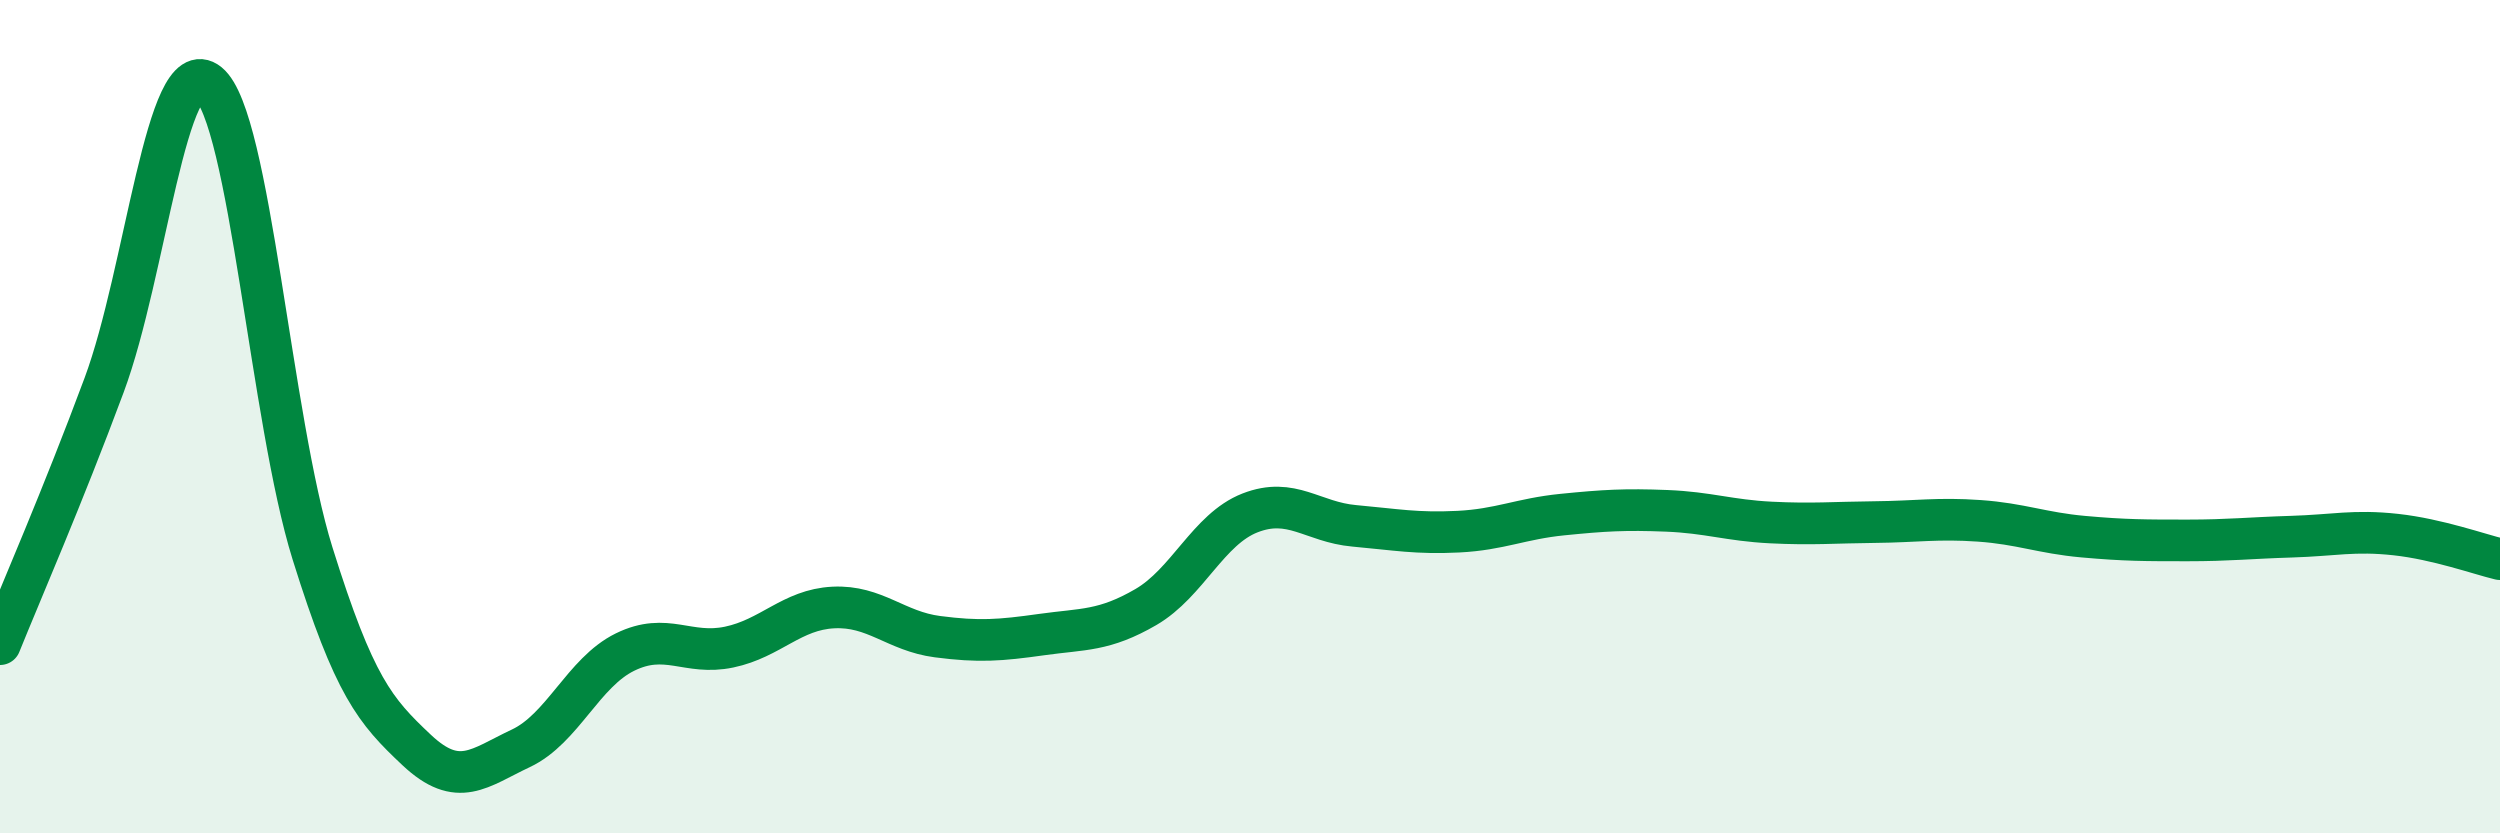 
    <svg width="60" height="20" viewBox="0 0 60 20" xmlns="http://www.w3.org/2000/svg">
      <path
        d="M 0,15.46 C 0.5,14.22 1.5,11.93 2.5,9.24 C 3.5,6.55 4,1.19 5,2 C 6,2.81 6.5,10.08 7.5,13.28 C 8.5,16.48 9,17.06 10,18 C 11,18.94 11.5,18.43 12.5,17.96 C 13.5,17.49 14,16.14 15,15.65 C 16,15.16 16.5,15.74 17.5,15.53 C 18.5,15.32 19,14.63 20,14.58 C 21,14.53 21.5,15.15 22.5,15.28 C 23.5,15.41 24,15.37 25,15.23 C 26,15.09 26.5,15.15 27.5,14.57 C 28.5,13.99 29,12.7 30,12.31 C 31,11.92 31.5,12.53 32.5,12.62 C 33.5,12.71 34,12.81 35,12.76 C 36,12.71 36.5,12.45 37.5,12.35 C 38.5,12.25 39,12.22 40,12.26 C 41,12.3 41.5,12.49 42.5,12.54 C 43.5,12.59 44,12.54 45,12.53 C 46,12.52 46.5,12.43 47.5,12.5 C 48.5,12.57 49,12.79 50,12.88 C 51,12.97 51.5,12.97 52.5,12.97 C 53.5,12.97 54,12.91 55,12.88 C 56,12.85 56.5,12.72 57.5,12.83 C 58.5,12.94 59.5,13.3 60,13.42L60 20L0 20Z"
        fill="#008740"
        opacity="0.1"
        stroke-linecap="round"
        stroke-linejoin="round"
      />
      <path
        d="M 0,15.46 C 0.5,14.22 1.5,11.93 2.5,9.24 C 3.5,6.55 4,1.19 5,2 C 6,2.81 6.5,10.08 7.5,13.28 C 8.5,16.48 9,17.06 10,18 C 11,18.94 11.5,18.43 12.5,17.96 C 13.5,17.49 14,16.14 15,15.65 C 16,15.16 16.5,15.74 17.5,15.53 C 18.5,15.32 19,14.63 20,14.58 C 21,14.53 21.5,15.15 22.5,15.28 C 23.5,15.41 24,15.37 25,15.23 C 26,15.09 26.5,15.15 27.5,14.57 C 28.5,13.99 29,12.7 30,12.31 C 31,11.92 31.5,12.53 32.5,12.62 C 33.5,12.71 34,12.81 35,12.76 C 36,12.71 36.5,12.45 37.5,12.35 C 38.5,12.25 39,12.22 40,12.26 C 41,12.3 41.5,12.49 42.5,12.54 C 43.5,12.59 44,12.54 45,12.53 C 46,12.52 46.5,12.43 47.5,12.5 C 48.5,12.57 49,12.79 50,12.88 C 51,12.97 51.5,12.97 52.5,12.97 C 53.5,12.97 54,12.91 55,12.88 C 56,12.85 56.5,12.72 57.5,12.83 C 58.5,12.94 59.5,13.3 60,13.42"
        stroke="#008740"
        stroke-width="1"
        fill="none"
        stroke-linecap="round"
        stroke-linejoin="round"
      />
    </svg>
  